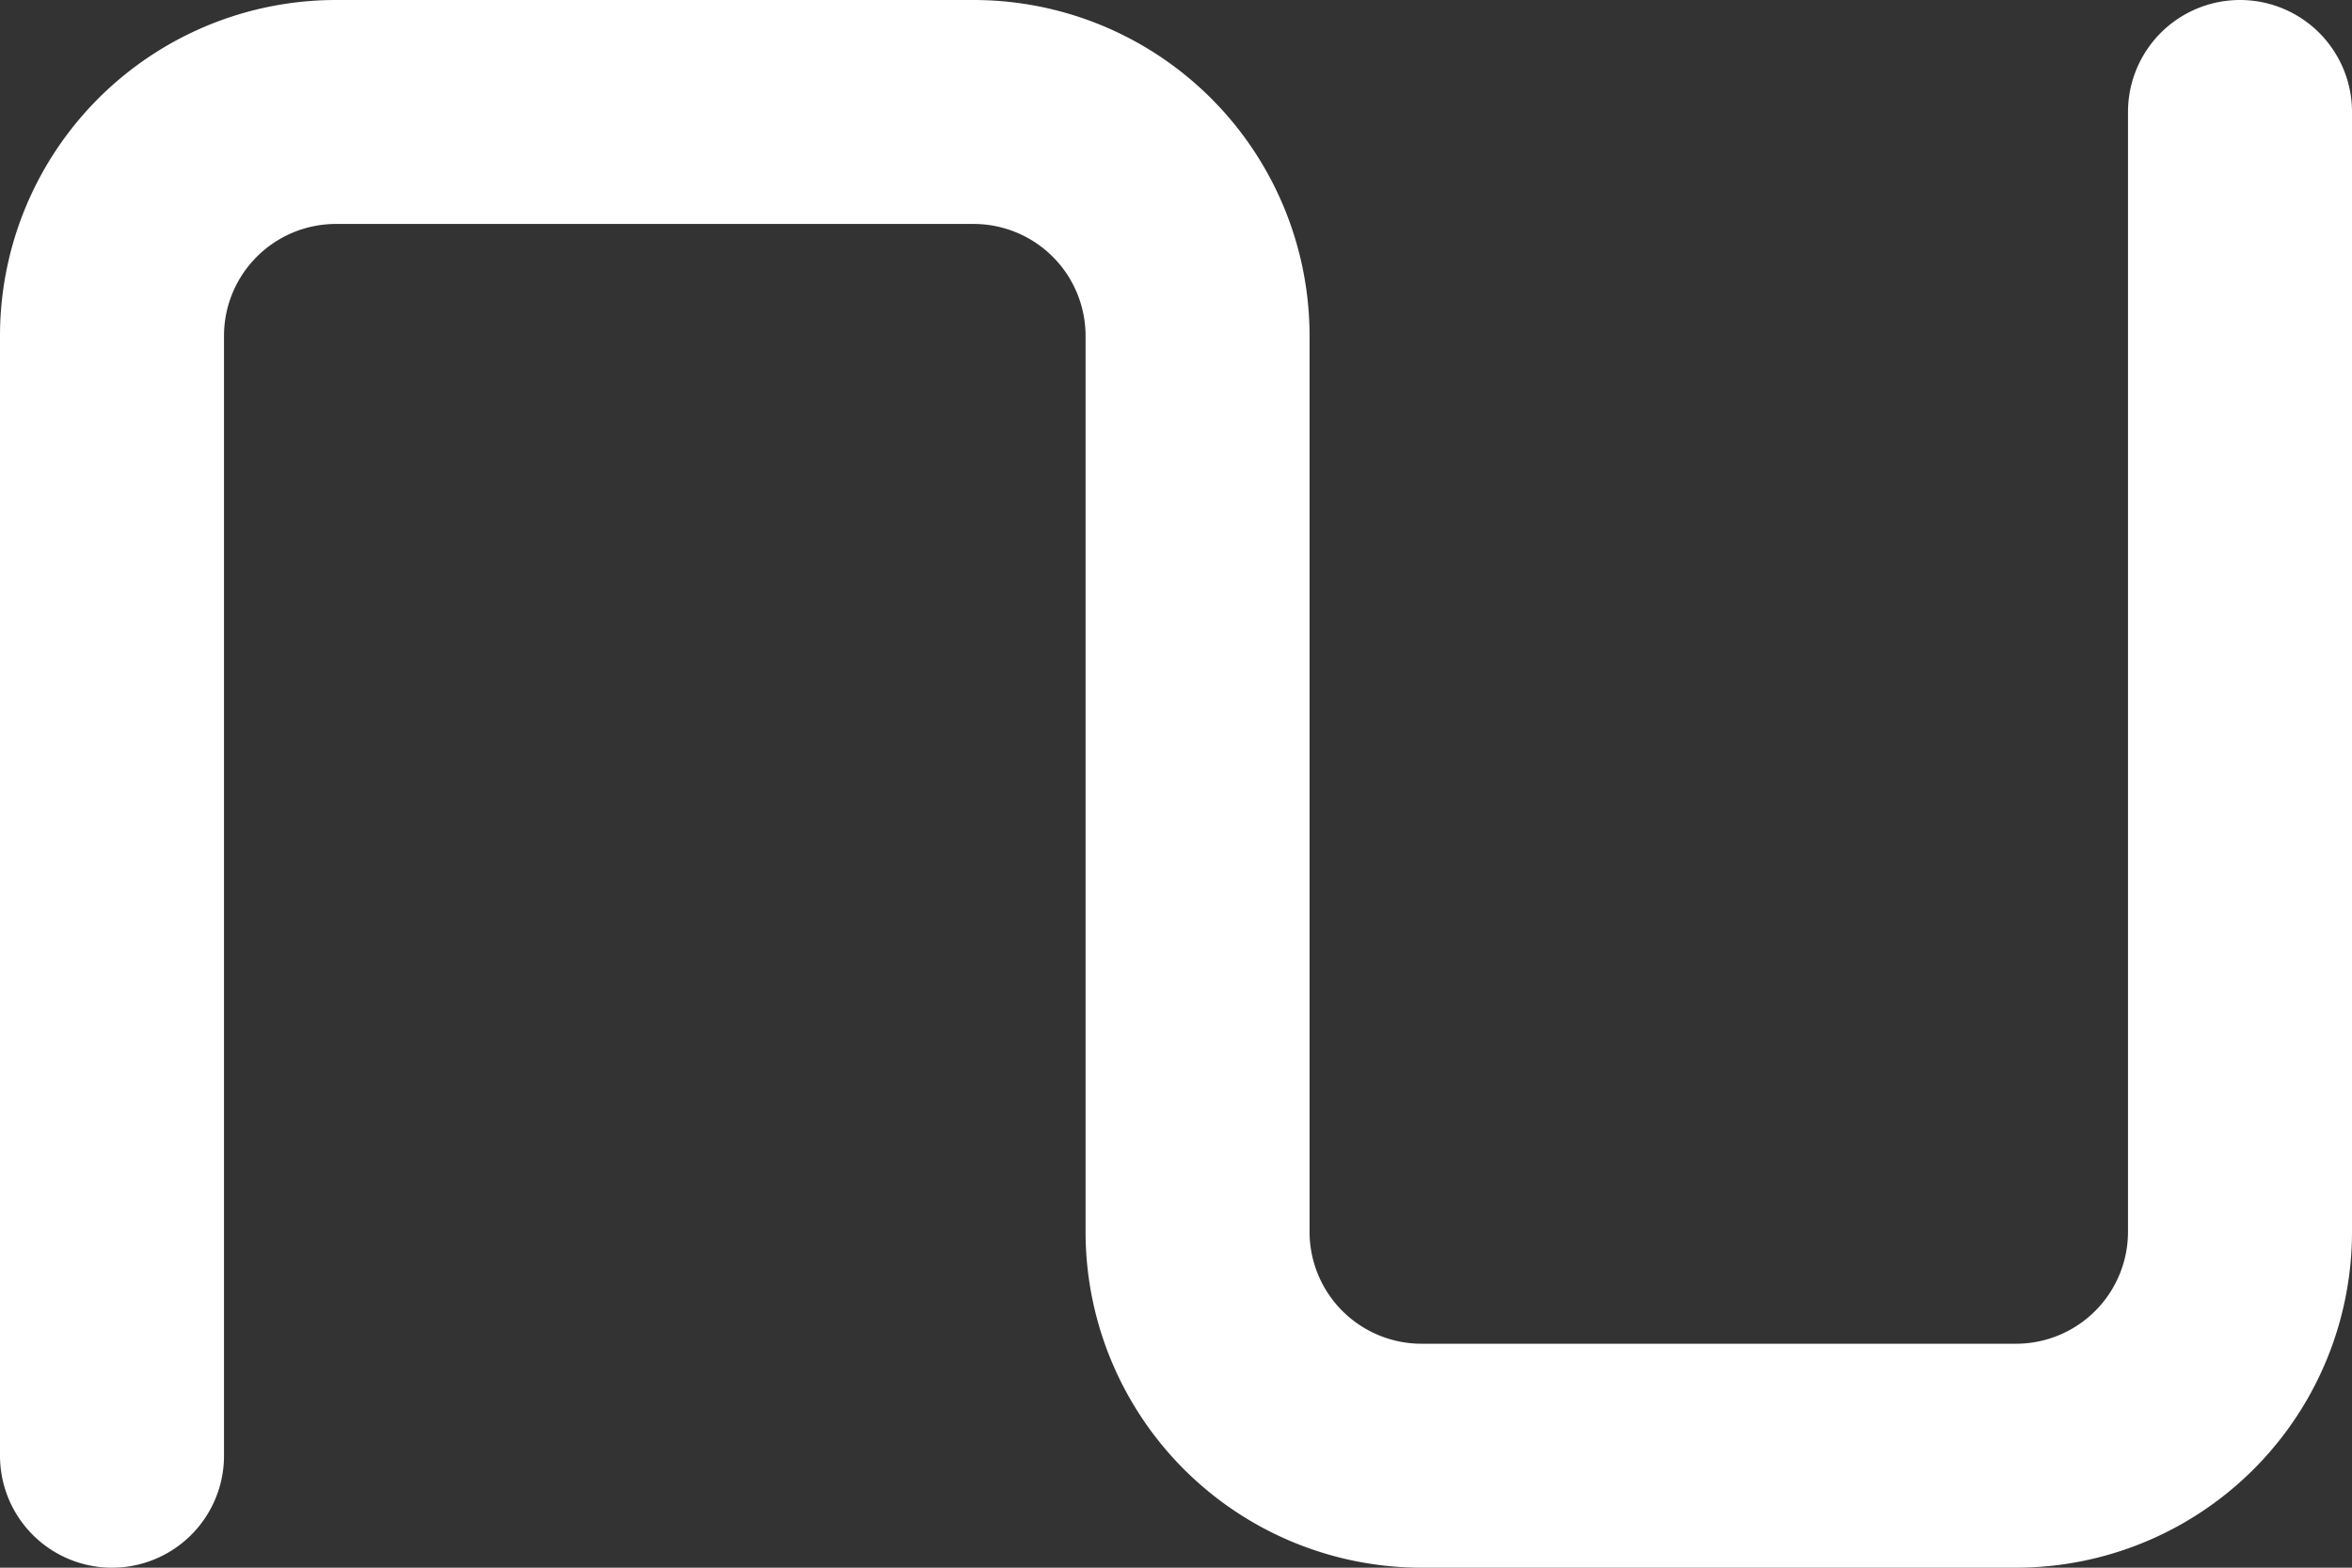 <svg xmlns="http://www.w3.org/2000/svg" width="42" height="28" viewBox="0 0 42 28">
    <rect x="0" y="0" width="42" height="28" fill="#333333" stroke="none"/>
    <path fill="none" fill-rule="evenodd" stroke="#FFF" stroke-linecap="round" stroke-width="4" d="M2 26V6a4 4 0 0 1 4-4h11.385a4 4 0 0 1 4 4v16a4 4 0 0 0 4 4H36a4 4 0 0 0 4-4V2"/>
</svg>
